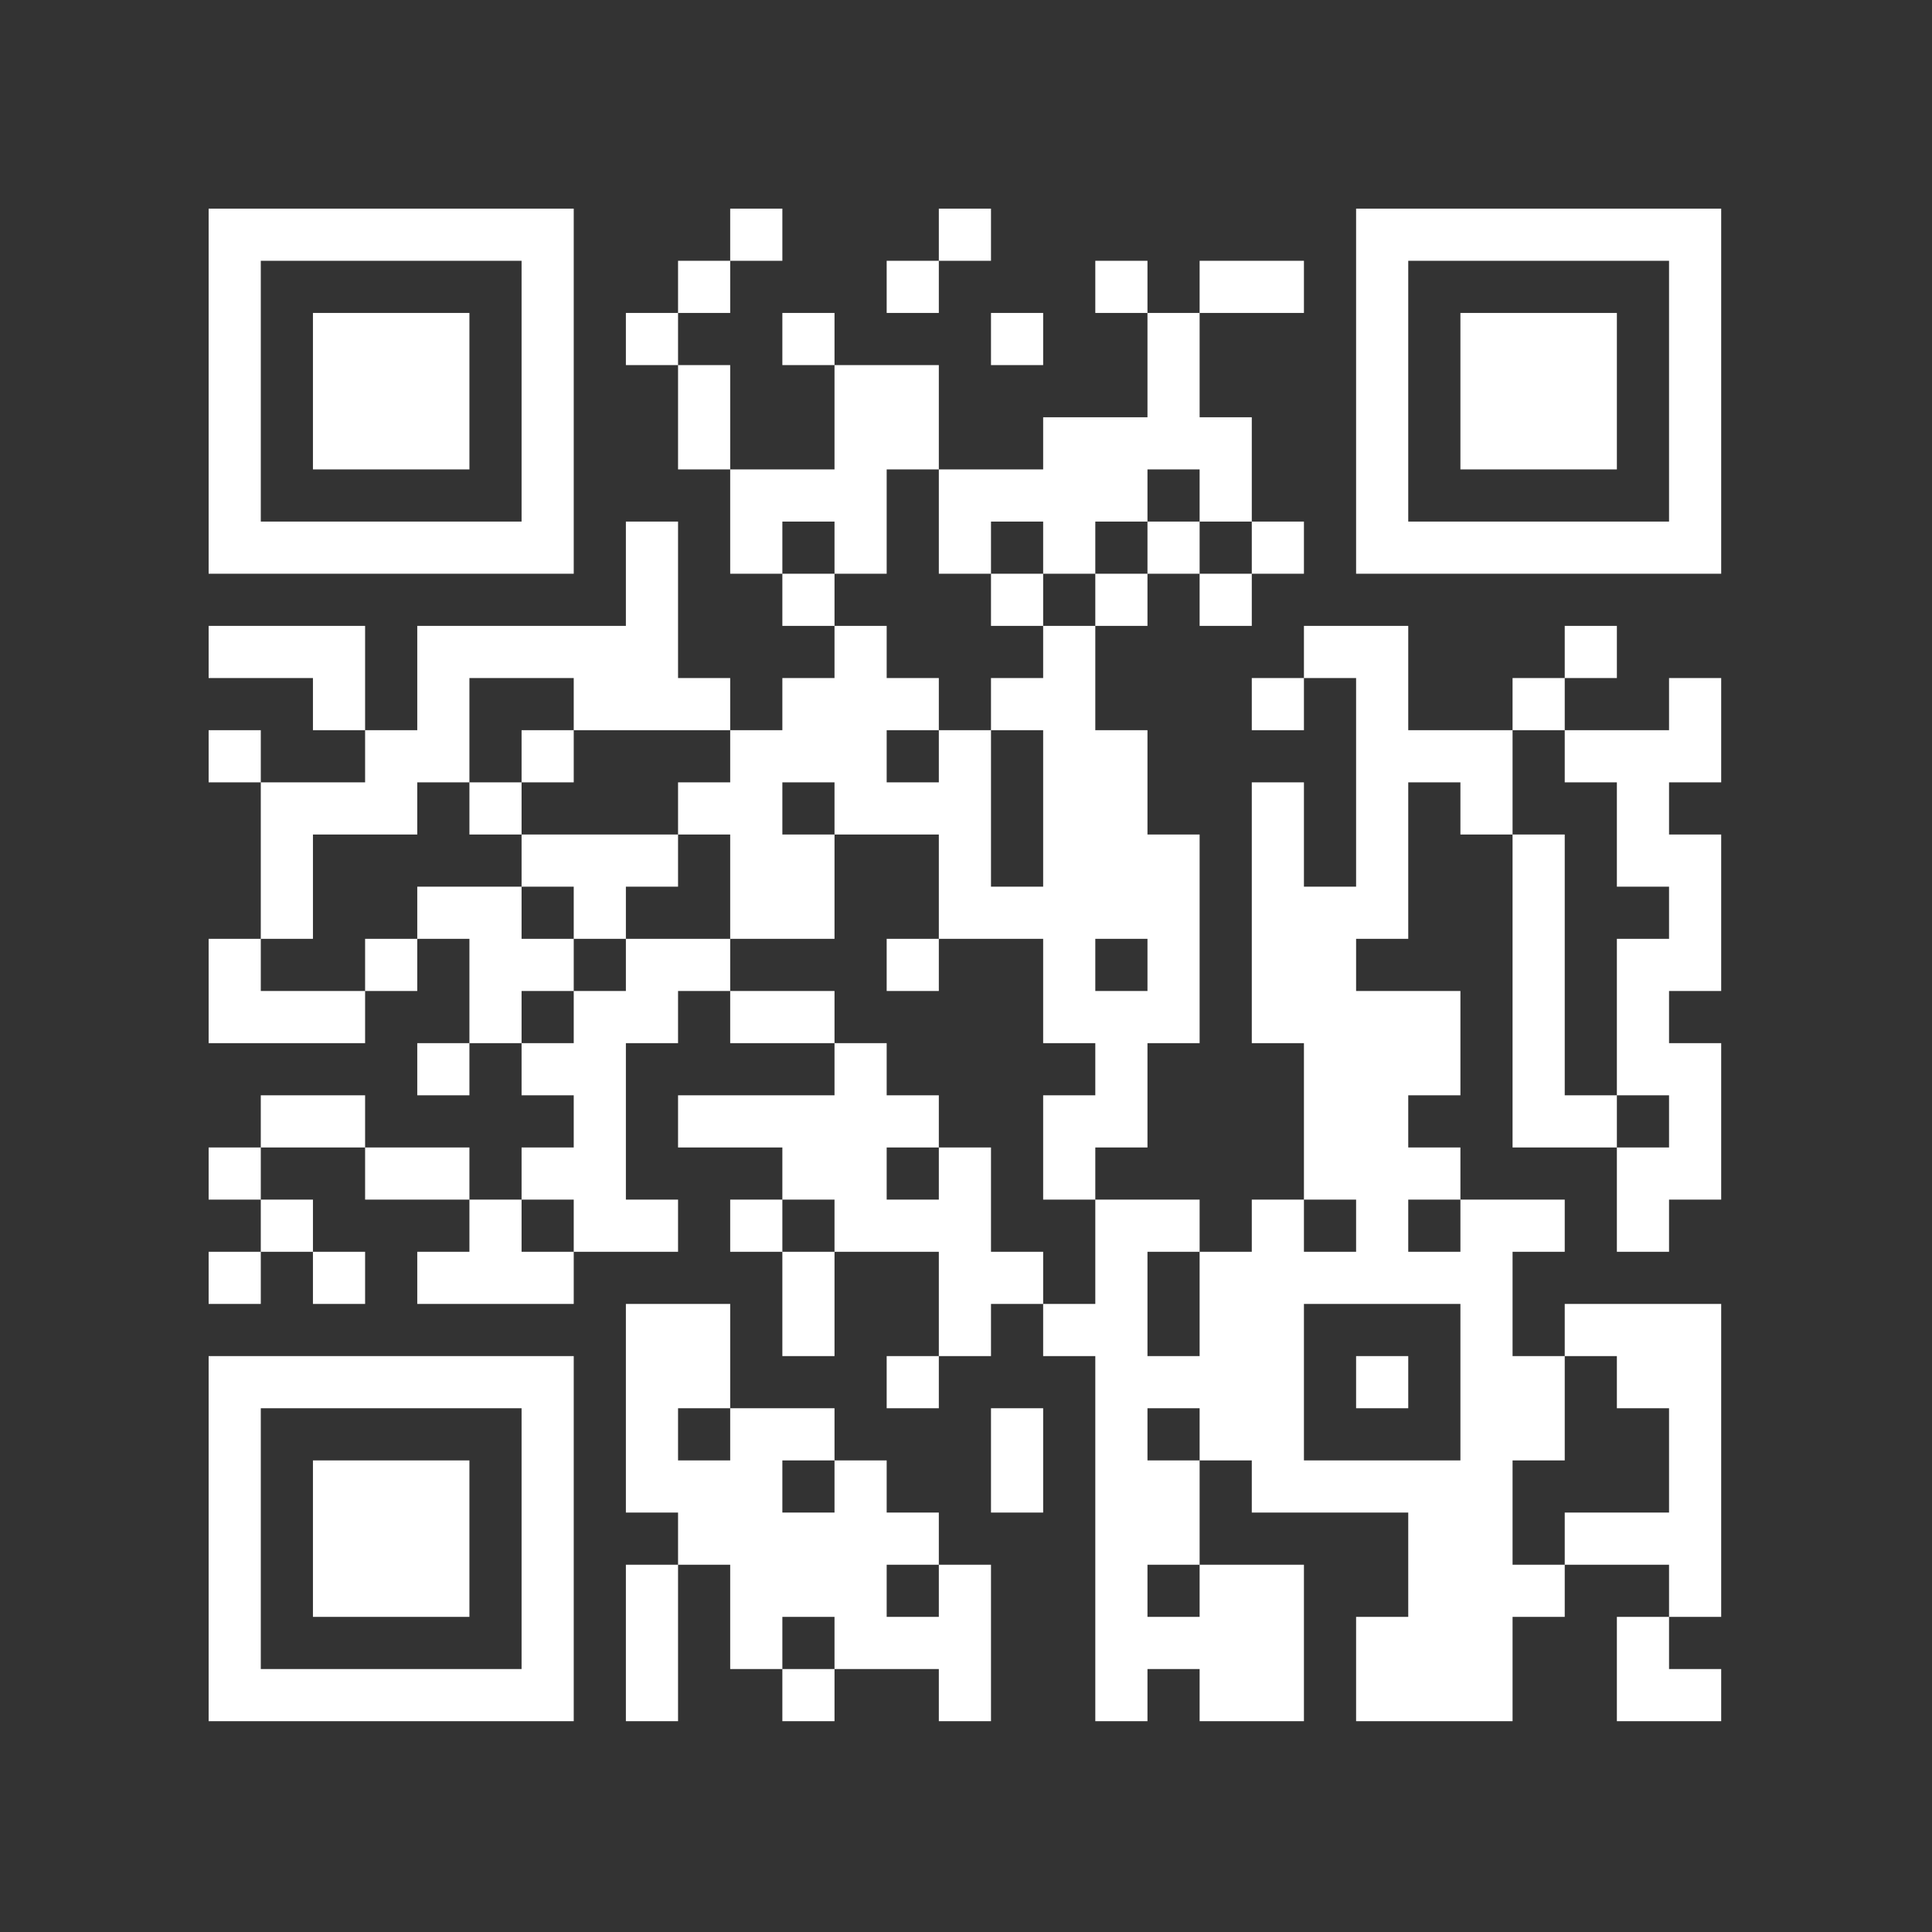 <svg width="140" height="140" viewBox="0 0 140 140" fill="none" xmlns="http://www.w3.org/2000/svg">
<rect x="0" y="0" width="140" height="140" fill="#333333" stroke="none"/>
<path d="M15.118 15.118H18.898V18.898H15.118V15.118ZM18.898 15.118H22.677V18.898H18.898V15.118ZM22.677 15.118H26.457V18.898H22.677V15.118ZM26.457 15.118H30.236V18.898H26.457V15.118ZM30.236 15.118H34.016V18.898H30.236V15.118ZM34.016 15.118H37.795V18.898H34.016V15.118ZM37.795 15.118H41.575V18.898H37.795V15.118ZM52.913 15.118H56.693V18.898H52.913V15.118ZM68.031 15.118H71.811V18.898H68.031V15.118ZM98.268 15.118H102.047V18.898H98.268V15.118ZM102.047 15.118H105.827V18.898H102.047V15.118ZM105.827 15.118H109.606V18.898H105.827V15.118ZM109.606 15.118H113.386V18.898H109.606V15.118ZM113.386 15.118H117.165V18.898H113.386V15.118ZM117.165 15.118H120.945V18.898H117.165V15.118ZM120.945 15.118H124.724V18.898H120.945V15.118ZM15.118 18.898H18.898V22.677H15.118V18.898ZM37.795 18.898H41.575V22.677H37.795V18.898ZM49.134 18.898H52.913V22.677H49.134V18.898ZM64.252 18.898H68.031V22.677H64.252V18.898ZM79.37 18.898H83.15V22.677H79.37V18.898ZM86.929 18.898H90.709V22.677H86.929V18.898ZM90.709 18.898H94.488V22.677H90.709V18.898ZM98.268 18.898H102.047V22.677H98.268V18.898ZM120.945 18.898H124.724V22.677H120.945V18.898ZM15.118 22.677H18.898V26.457H15.118V22.677ZM22.677 22.677H26.457V26.457H22.677V22.677ZM26.457 22.677H30.236V26.457H26.457V22.677ZM30.236 22.677H34.016V26.457H30.236V22.677ZM37.795 22.677H41.575V26.457H37.795V22.677ZM45.354 22.677H49.134V26.457H45.354V22.677ZM56.693 22.677H60.472V26.457H56.693V22.677ZM71.811 22.677H75.591V26.457H71.811V22.677ZM83.15 22.677H86.929V26.457H83.15V22.677ZM98.268 22.677H102.047V26.457H98.268V22.677ZM105.827 22.677H109.606V26.457H105.827V22.677ZM109.606 22.677H113.386V26.457H109.606V22.677ZM113.386 22.677H117.165V26.457H113.386V22.677ZM120.945 22.677H124.724V26.457H120.945V22.677ZM15.118 26.457H18.898V30.236H15.118V26.457ZM22.677 26.457H26.457V30.236H22.677V26.457ZM26.457 26.457H30.236V30.236H26.457V26.457ZM30.236 26.457H34.016V30.236H30.236V26.457ZM37.795 26.457H41.575V30.236H37.795V26.457ZM49.134 26.457H52.913V30.236H49.134V26.457ZM60.472 26.457H64.252V30.236H60.472V26.457ZM64.252 26.457H68.031V30.236H64.252V26.457ZM83.15 26.457H86.929V30.236H83.15V26.457ZM98.268 26.457H102.047V30.236H98.268V26.457ZM105.827 26.457H109.606V30.236H105.827V26.457ZM109.606 26.457H113.386V30.236H109.606V26.457ZM113.386 26.457H117.165V30.236H113.386V26.457ZM120.945 26.457H124.724V30.236H120.945V26.457ZM15.118 30.236H18.898V34.016H15.118V30.236ZM22.677 30.236H26.457V34.016H22.677V30.236ZM26.457 30.236H30.236V34.016H26.457V30.236ZM30.236 30.236H34.016V34.016H30.236V30.236ZM37.795 30.236H41.575V34.016H37.795V30.236ZM49.134 30.236H52.913V34.016H49.134V30.236ZM60.472 30.236H64.252V34.016H60.472V30.236ZM64.252 30.236H68.031V34.016H64.252V30.236ZM75.591 30.236H79.37V34.016H75.591V30.236ZM79.37 30.236H83.15V34.016H79.37V30.236ZM83.15 30.236H86.929V34.016H83.15V30.236ZM86.929 30.236H90.709V34.016H86.929V30.236ZM98.268 30.236H102.047V34.016H98.268V30.236ZM105.827 30.236H109.606V34.016H105.827V30.236ZM109.606 30.236H113.386V34.016H109.606V30.236ZM113.386 30.236H117.165V34.016H113.386V30.236ZM120.945 30.236H124.724V34.016H120.945V30.236ZM15.118 34.016H18.898V37.795H15.118V34.016ZM37.795 34.016H41.575V37.795H37.795V34.016ZM52.913 34.016H56.693V37.795H52.913V34.016ZM56.693 34.016H60.472V37.795H56.693V34.016ZM60.472 34.016H64.252V37.795H60.472V34.016ZM68.031 34.016H71.811V37.795H68.031V34.016ZM71.811 34.016H75.591V37.795H71.811V34.016ZM75.591 34.016H79.37V37.795H75.591V34.016ZM79.37 34.016H83.15V37.795H79.37V34.016ZM86.929 34.016H90.709V37.795H86.929V34.016ZM98.268 34.016H102.047V37.795H98.268V34.016ZM120.945 34.016H124.724V37.795H120.945V34.016ZM15.118 37.795H18.898V41.575H15.118V37.795ZM18.898 37.795H22.677V41.575H18.898V37.795ZM22.677 37.795H26.457V41.575H22.677V37.795ZM26.457 37.795H30.236V41.575H26.457V37.795ZM30.236 37.795H34.016V41.575H30.236V37.795ZM34.016 37.795H37.795V41.575H34.016V37.795ZM37.795 37.795H41.575V41.575H37.795V37.795ZM45.354 37.795H49.134V41.575H45.354V37.795ZM52.913 37.795H56.693V41.575H52.913V37.795ZM60.472 37.795H64.252V41.575H60.472V37.795ZM68.031 37.795H71.811V41.575H68.031V37.795ZM75.591 37.795H79.37V41.575H75.591V37.795ZM83.15 37.795H86.929V41.575H83.15V37.795ZM90.709 37.795H94.488V41.575H90.709V37.795ZM98.268 37.795H102.047V41.575H98.268V37.795ZM102.047 37.795H105.827V41.575H102.047V37.795ZM105.827 37.795H109.606V41.575H105.827V37.795ZM109.606 37.795H113.386V41.575H109.606V37.795ZM113.386 37.795H117.165V41.575H113.386V37.795ZM117.165 37.795H120.945V41.575H117.165V37.795ZM120.945 37.795H124.724V41.575H120.945V37.795ZM45.354 41.575H49.134V45.354H45.354V41.575ZM56.693 41.575H60.472V45.354H56.693V41.575ZM71.811 41.575H75.591V45.354H71.811V41.575ZM79.37 41.575H83.15V45.354H79.37V41.575ZM86.929 41.575H90.709V45.354H86.929V41.575ZM15.118 45.354H18.898V49.134H15.118V45.354ZM18.898 45.354H22.677V49.134H18.898V45.354ZM22.677 45.354H26.457V49.134H22.677V45.354ZM30.236 45.354H34.016V49.134H30.236V45.354ZM34.016 45.354H37.795V49.134H34.016V45.354ZM37.795 45.354H41.575V49.134H37.795V45.354ZM41.575 45.354H45.354V49.134H41.575V45.354ZM45.354 45.354H49.134V49.134H45.354V45.354ZM60.472 45.354H64.252V49.134H60.472V45.354ZM75.591 45.354H79.37V49.134H75.591V45.354ZM94.488 45.354H98.268V49.134H94.488V45.354ZM98.268 45.354H102.047V49.134H98.268V45.354ZM113.386 45.354H117.165V49.134H113.386V45.354ZM22.677 49.134H26.457V52.913H22.677V49.134ZM30.236 49.134H34.016V52.913H30.236V49.134ZM41.575 49.134H45.354V52.913H41.575V49.134ZM45.354 49.134H49.134V52.913H45.354V49.134ZM49.134 49.134H52.913V52.913H49.134V49.134ZM56.693 49.134H60.472V52.913H56.693V49.134ZM60.472 49.134H64.252V52.913H60.472V49.134ZM64.252 49.134H68.031V52.913H64.252V49.134ZM71.811 49.134H75.591V52.913H71.811V49.134ZM75.591 49.134H79.37V52.913H75.591V49.134ZM90.709 49.134H94.488V52.913H90.709V49.134ZM98.268 49.134H102.047V52.913H98.268V49.134ZM109.606 49.134H113.386V52.913H109.606V49.134ZM120.945 49.134H124.724V52.913H120.945V49.134ZM15.118 52.913H18.898V56.693H15.118V52.913ZM26.457 52.913H30.236V56.693H26.457V52.913ZM30.236 52.913H34.016V56.693H30.236V52.913ZM37.795 52.913H41.575V56.693H37.795V52.913ZM52.913 52.913H56.693V56.693H52.913V52.913ZM56.693 52.913H60.472V56.693H56.693V52.913ZM60.472 52.913H64.252V56.693H60.472V52.913ZM68.031 52.913H71.811V56.693H68.031V52.913ZM75.591 52.913H79.37V56.693H75.591V52.913ZM79.37 52.913H83.15V56.693H79.37V52.913ZM98.268 52.913H102.047V56.693H98.268V52.913ZM102.047 52.913H105.827V56.693H102.047V52.913ZM105.827 52.913H109.606V56.693H105.827V52.913ZM113.386 52.913H117.165V56.693H113.386V52.913ZM117.165 52.913H120.945V56.693H117.165V52.913ZM120.945 52.913H124.724V56.693H120.945V52.913ZM18.898 56.693H22.677V60.472H18.898V56.693ZM22.677 56.693H26.457V60.472H22.677V56.693ZM26.457 56.693H30.236V60.472H26.457V56.693ZM34.016 56.693H37.795V60.472H34.016V56.693ZM49.134 56.693H52.913V60.472H49.134V56.693ZM52.913 56.693H56.693V60.472H52.913V56.693ZM60.472 56.693H64.252V60.472H60.472V56.693ZM64.252 56.693H68.031V60.472H64.252V56.693ZM68.031 56.693H71.811V60.472H68.031V56.693ZM75.591 56.693H79.37V60.472H75.591V56.693ZM79.37 56.693H83.15V60.472H79.37V56.693ZM90.709 56.693H94.488V60.472H90.709V56.693ZM98.268 56.693H102.047V60.472H98.268V56.693ZM105.827 56.693H109.606V60.472H105.827V56.693ZM117.165 56.693H120.945V60.472H117.165V56.693ZM18.898 60.472H22.677V64.252H18.898V60.472ZM37.795 60.472H41.575V64.252H37.795V60.472ZM41.575 60.472H45.354V64.252H41.575V60.472ZM45.354 60.472H49.134V64.252H45.354V60.472ZM52.913 60.472H56.693V64.252H52.913V60.472ZM56.693 60.472H60.472V64.252H56.693V60.472ZM68.031 60.472H71.811V64.252H68.031V60.472ZM75.591 60.472H79.37V64.252H75.591V60.472ZM79.37 60.472H83.15V64.252H79.37V60.472ZM83.15 60.472H86.929V64.252H83.15V60.472ZM90.709 60.472H94.488V64.252H90.709V60.472ZM98.268 60.472H102.047V64.252H98.268V60.472ZM109.606 60.472H113.386V64.252H109.606V60.472ZM117.165 60.472H120.945V64.252H117.165V60.472ZM120.945 60.472H124.724V64.252H120.945V60.472ZM18.898 64.252H22.677V68.031H18.898V64.252ZM30.236 64.252H34.016V68.031H30.236V64.252ZM34.016 64.252H37.795V68.031H34.016V64.252ZM41.575 64.252H45.354V68.031H41.575V64.252ZM52.913 64.252H56.693V68.031H52.913V64.252ZM56.693 64.252H60.472V68.031H56.693V64.252ZM68.031 64.252H71.811V68.031H68.031V64.252ZM71.811 64.252H75.591V68.031H71.811V64.252ZM75.591 64.252H79.37V68.031H75.591V64.252ZM79.37 64.252H83.15V68.031H79.37V64.252ZM83.15 64.252H86.929V68.031H83.15V64.252ZM90.709 64.252H94.488V68.031H90.709V64.252ZM94.488 64.252H98.268V68.031H94.488V64.252ZM98.268 64.252H102.047V68.031H98.268V64.252ZM109.606 64.252H113.386V68.031H109.606V64.252ZM120.945 64.252H124.724V68.031H120.945V64.252ZM15.118 68.031H18.898V71.811H15.118V68.031ZM26.457 68.031H30.236V71.811H26.457V68.031ZM34.016 68.031H37.795V71.811H34.016V68.031ZM37.795 68.031H41.575V71.811H37.795V68.031ZM45.354 68.031H49.134V71.811H45.354V68.031ZM49.134 68.031H52.913V71.811H49.134V68.031ZM64.252 68.031H68.031V71.811H64.252V68.031ZM75.591 68.031H79.37V71.811H75.591V68.031ZM83.15 68.031H86.929V71.811H83.15V68.031ZM90.709 68.031H94.488V71.811H90.709V68.031ZM94.488 68.031H98.268V71.811H94.488V68.031ZM109.606 68.031H113.386V71.811H109.606V68.031ZM117.165 68.031H120.945V71.811H117.165V68.031ZM120.945 68.031H124.724V71.811H120.945V68.031ZM15.118 71.811H18.898V75.591H15.118V71.811ZM18.898 71.811H22.677V75.591H18.898V71.811ZM22.677 71.811H26.457V75.591H22.677V71.811ZM34.016 71.811H37.795V75.591H34.016V71.811ZM41.575 71.811H45.354V75.591H41.575V71.811ZM45.354 71.811H49.134V75.591H45.354V71.811ZM52.913 71.811H56.693V75.591H52.913V71.811ZM56.693 71.811H60.472V75.591H56.693V71.811ZM75.591 71.811H79.37V75.591H75.591V71.811ZM79.37 71.811H83.15V75.591H79.37V71.811ZM83.15 71.811H86.929V75.591H83.15V71.811ZM90.709 71.811H94.488V75.591H90.709V71.811ZM94.488 71.811H98.268V75.591H94.488V71.811ZM98.268 71.811H102.047V75.591H98.268V71.811ZM102.047 71.811H105.827V75.591H102.047V71.811ZM109.606 71.811H113.386V75.591H109.606V71.811ZM117.165 71.811H120.945V75.591H117.165V71.811ZM30.236 75.591H34.016V79.37H30.236V75.591ZM37.795 75.591H41.575V79.37H37.795V75.591ZM41.575 75.591H45.354V79.37H41.575V75.591ZM60.472 75.591H64.252V79.37H60.472V75.591ZM79.37 75.591H83.15V79.37H79.37V75.591ZM94.488 75.591H98.268V79.37H94.488V75.591ZM98.268 75.591H102.047V79.37H98.268V75.591ZM102.047 75.591H105.827V79.37H102.047V75.591ZM109.606 75.591H113.386V79.37H109.606V75.591ZM117.165 75.591H120.945V79.37H117.165V75.591ZM120.945 75.591H124.724V79.37H120.945V75.591ZM18.898 79.37H22.677V83.15H18.898V79.37ZM22.677 79.37H26.457V83.15H22.677V79.37ZM41.575 79.37H45.354V83.15H41.575V79.37ZM49.134 79.37H52.913V83.15H49.134V79.37ZM52.913 79.37H56.693V83.15H52.913V79.37ZM56.693 79.37H60.472V83.15H56.693V79.37ZM60.472 79.37H64.252V83.15H60.472V79.37ZM64.252 79.37H68.031V83.15H64.252V79.37ZM75.591 79.37H79.37V83.15H75.591V79.37ZM79.37 79.37H83.15V83.15H79.37V79.37ZM94.488 79.37H98.268V83.15H94.488V79.37ZM98.268 79.37H102.047V83.15H98.268V79.37ZM109.606 79.37H113.386V83.15H109.606V79.37ZM113.386 79.37H117.165V83.15H113.386V79.37ZM120.945 79.37H124.724V83.15H120.945V79.37ZM15.118 83.15H18.898V86.929H15.118V83.15ZM26.457 83.15H30.236V86.929H26.457V83.15ZM30.236 83.15H34.016V86.929H30.236V83.15ZM37.795 83.15H41.575V86.929H37.795V83.15ZM41.575 83.15H45.354V86.929H41.575V83.15ZM56.693 83.15H60.472V86.929H56.693V83.15ZM60.472 83.15H64.252V86.929H60.472V83.15ZM68.031 83.15H71.811V86.929H68.031V83.15ZM75.591 83.15H79.37V86.929H75.591V83.15ZM94.488 83.15H98.268V86.929H94.488V83.15ZM98.268 83.15H102.047V86.929H98.268V83.15ZM102.047 83.15H105.827V86.929H102.047V83.15ZM117.165 83.15H120.945V86.929H117.165V83.15ZM120.945 83.15H124.724V86.929H120.945V83.15ZM18.898 86.929H22.677V90.709H18.898V86.929ZM34.016 86.929H37.795V90.709H34.016V86.929ZM41.575 86.929H45.354V90.709H41.575V86.929ZM45.354 86.929H49.134V90.709H45.354V86.929ZM52.913 86.929H56.693V90.709H52.913V86.929ZM60.472 86.929H64.252V90.709H60.472V86.929ZM64.252 86.929H68.031V90.709H64.252V86.929ZM68.031 86.929H71.811V90.709H68.031V86.929ZM79.37 86.929H83.15V90.709H79.37V86.929ZM83.15 86.929H86.929V90.709H83.15V86.929ZM90.709 86.929H94.488V90.709H90.709V86.929ZM98.268 86.929H102.047V90.709H98.268V86.929ZM105.827 86.929H109.606V90.709H105.827V86.929ZM109.606 86.929H113.386V90.709H109.606V86.929ZM117.165 86.929H120.945V90.709H117.165V86.929ZM15.118 90.709H18.898V94.488H15.118V90.709ZM22.677 90.709H26.457V94.488H22.677V90.709ZM30.236 90.709H34.016V94.488H30.236V90.709ZM34.016 90.709H37.795V94.488H34.016V90.709ZM37.795 90.709H41.575V94.488H37.795V90.709ZM56.693 90.709H60.472V94.488H56.693V90.709ZM68.031 90.709H71.811V94.488H68.031V90.709ZM71.811 90.709H75.591V94.488H71.811V90.709ZM79.37 90.709H83.15V94.488H79.37V90.709ZM86.929 90.709H90.709V94.488H86.929V90.709ZM90.709 90.709H94.488V94.488H90.709V90.709ZM94.488 90.709H98.268V94.488H94.488V90.709ZM98.268 90.709H102.047V94.488H98.268V90.709ZM102.047 90.709H105.827V94.488H102.047V90.709ZM105.827 90.709H109.606V94.488H105.827V90.709ZM45.354 94.488H49.134V98.268H45.354V94.488ZM49.134 94.488H52.913V98.268H49.134V94.488ZM56.693 94.488H60.472V98.268H56.693V94.488ZM68.031 94.488H71.811V98.268H68.031V94.488ZM75.591 94.488H79.37V98.268H75.591V94.488ZM79.37 94.488H83.15V98.268H79.37V94.488ZM86.929 94.488H90.709V98.268H86.929V94.488ZM90.709 94.488H94.488V98.268H90.709V94.488ZM105.827 94.488H109.606V98.268H105.827V94.488ZM113.386 94.488H117.165V98.268H113.386V94.488ZM117.165 94.488H120.945V98.268H117.165V94.488ZM120.945 94.488H124.724V98.268H120.945V94.488ZM15.118 98.268H18.898V102.047H15.118V98.268ZM18.898 98.268H22.677V102.047H18.898V98.268ZM22.677 98.268H26.457V102.047H22.677V98.268ZM26.457 98.268H30.236V102.047H26.457V98.268ZM30.236 98.268H34.016V102.047H30.236V98.268ZM34.016 98.268H37.795V102.047H34.016V98.268ZM37.795 98.268H41.575V102.047H37.795V98.268ZM45.354 98.268H49.134V102.047H45.354V98.268ZM49.134 98.268H52.913V102.047H49.134V98.268ZM64.252 98.268H68.031V102.047H64.252V98.268ZM79.37 98.268H83.15V102.047H79.37V98.268ZM83.15 98.268H86.929V102.047H83.15V98.268ZM86.929 98.268H90.709V102.047H86.929V98.268ZM90.709 98.268H94.488V102.047H90.709V98.268ZM98.268 98.268H102.047V102.047H98.268V98.268ZM105.827 98.268H109.606V102.047H105.827V98.268ZM109.606 98.268H113.386V102.047H109.606V98.268ZM117.165 98.268H120.945V102.047H117.165V98.268ZM120.945 98.268H124.724V102.047H120.945V98.268ZM15.118 102.047H18.898V105.827H15.118V102.047ZM37.795 102.047H41.575V105.827H37.795V102.047ZM45.354 102.047H49.134V105.827H45.354V102.047ZM52.913 102.047H56.693V105.827H52.913V102.047ZM56.693 102.047H60.472V105.827H56.693V102.047ZM71.811 102.047H75.591V105.827H71.811V102.047ZM79.37 102.047H83.15V105.827H79.37V102.047ZM86.929 102.047H90.709V105.827H86.929V102.047ZM90.709 102.047H94.488V105.827H90.709V102.047ZM105.827 102.047H109.606V105.827H105.827V102.047ZM109.606 102.047H113.386V105.827H109.606V102.047ZM120.945 102.047H124.724V105.827H120.945V102.047ZM15.118 105.827H18.898V109.606H15.118V105.827ZM22.677 105.827H26.457V109.606H22.677V105.827ZM26.457 105.827H30.236V109.606H26.457V105.827ZM30.236 105.827H34.016V109.606H30.236V105.827ZM37.795 105.827H41.575V109.606H37.795V105.827ZM45.354 105.827H49.134V109.606H45.354V105.827ZM49.134 105.827H52.913V109.606H49.134V105.827ZM52.913 105.827H56.693V109.606H52.913V105.827ZM60.472 105.827H64.252V109.606H60.472V105.827ZM71.811 105.827H75.591V109.606H71.811V105.827ZM79.37 105.827H83.15V109.606H79.37V105.827ZM83.15 105.827H86.929V109.606H83.15V105.827ZM90.709 105.827H94.488V109.606H90.709V105.827ZM94.488 105.827H98.268V109.606H94.488V105.827ZM98.268 105.827H102.047V109.606H98.268V105.827ZM102.047 105.827H105.827V109.606H102.047V105.827ZM105.827 105.827H109.606V109.606H105.827V105.827ZM120.945 105.827H124.724V109.606H120.945V105.827ZM15.118 109.606H18.898V113.386H15.118V109.606ZM22.677 109.606H26.457V113.386H22.677V109.606ZM26.457 109.606H30.236V113.386H26.457V109.606ZM30.236 109.606H34.016V113.386H30.236V109.606ZM37.795 109.606H41.575V113.386H37.795V109.606ZM49.134 109.606H52.913V113.386H49.134V109.606ZM52.913 109.606H56.693V113.386H52.913V109.606ZM56.693 109.606H60.472V113.386H56.693V109.606ZM60.472 109.606H64.252V113.386H60.472V109.606ZM64.252 109.606H68.031V113.386H64.252V109.606ZM79.37 109.606H83.15V113.386H79.37V109.606ZM83.15 109.606H86.929V113.386H83.15V109.606ZM102.047 109.606H105.827V113.386H102.047V109.606ZM105.827 109.606H109.606V113.386H105.827V109.606ZM113.386 109.606H117.165V113.386H113.386V109.606ZM117.165 109.606H120.945V113.386H117.165V109.606ZM120.945 109.606H124.724V113.386H120.945V109.606ZM15.118 113.386H18.898V117.165H15.118V113.386ZM22.677 113.386H26.457V117.165H22.677V113.386ZM26.457 113.386H30.236V117.165H26.457V113.386ZM30.236 113.386H34.016V117.165H30.236V113.386ZM37.795 113.386H41.575V117.165H37.795V113.386ZM45.354 113.386H49.134V117.165H45.354V113.386ZM52.913 113.386H56.693V117.165H52.913V113.386ZM56.693 113.386H60.472V117.165H56.693V113.386ZM60.472 113.386H64.252V117.165H60.472V113.386ZM68.031 113.386H71.811V117.165H68.031V113.386ZM79.37 113.386H83.15V117.165H79.37V113.386ZM86.929 113.386H90.709V117.165H86.929V113.386ZM90.709 113.386H94.488V117.165H90.709V113.386ZM102.047 113.386H105.827V117.165H102.047V113.386ZM105.827 113.386H109.606V117.165H105.827V113.386ZM109.606 113.386H113.386V117.165H109.606V113.386ZM120.945 113.386H124.724V117.165H120.945V113.386ZM15.118 117.165H18.898V120.945H15.118V117.165ZM37.795 117.165H41.575V120.945H37.795V117.165ZM45.354 117.165H49.134V120.945H45.354V117.165ZM52.913 117.165H56.693V120.945H52.913V117.165ZM60.472 117.165H64.252V120.945H60.472V117.165ZM64.252 117.165H68.031V120.945H64.252V117.165ZM68.031 117.165H71.811V120.945H68.031V117.165ZM79.37 117.165H83.15V120.945H79.37V117.165ZM83.15 117.165H86.929V120.945H83.15V117.165ZM86.929 117.165H90.709V120.945H86.929V117.165ZM90.709 117.165H94.488V120.945H90.709V117.165ZM98.268 117.165H102.047V120.945H98.268V117.165ZM102.047 117.165H105.827V120.945H102.047V117.165ZM105.827 117.165H109.606V120.945H105.827V117.165ZM117.165 117.165H120.945V120.945H117.165V117.165ZM15.118 120.945H18.898V124.724H15.118V120.945ZM18.898 120.945H22.677V124.724H18.898V120.945ZM22.677 120.945H26.457V124.724H22.677V120.945ZM26.457 120.945H30.236V124.724H26.457V120.945ZM30.236 120.945H34.016V124.724H30.236V120.945ZM34.016 120.945H37.795V124.724H34.016V120.945ZM37.795 120.945H41.575V124.724H37.795V120.945ZM45.354 120.945H49.134V124.724H45.354V120.945ZM56.693 120.945H60.472V124.724H56.693V120.945ZM68.031 120.945H71.811V124.724H68.031V120.945ZM79.37 120.945H83.15V124.724H79.37V120.945ZM86.929 120.945H90.709V124.724H86.929V120.945ZM90.709 120.945H94.488V124.724H90.709V120.945ZM98.268 120.945H102.047V124.724H98.268V120.945ZM102.047 120.945H105.827V124.724H102.047V120.945ZM105.827 120.945H109.606V124.724H105.827V120.945ZM117.165 120.945H120.945V124.724H117.165V120.945ZM120.945 120.945H124.724V124.724H120.945V120.945Z" fill="white"/>
</svg>
